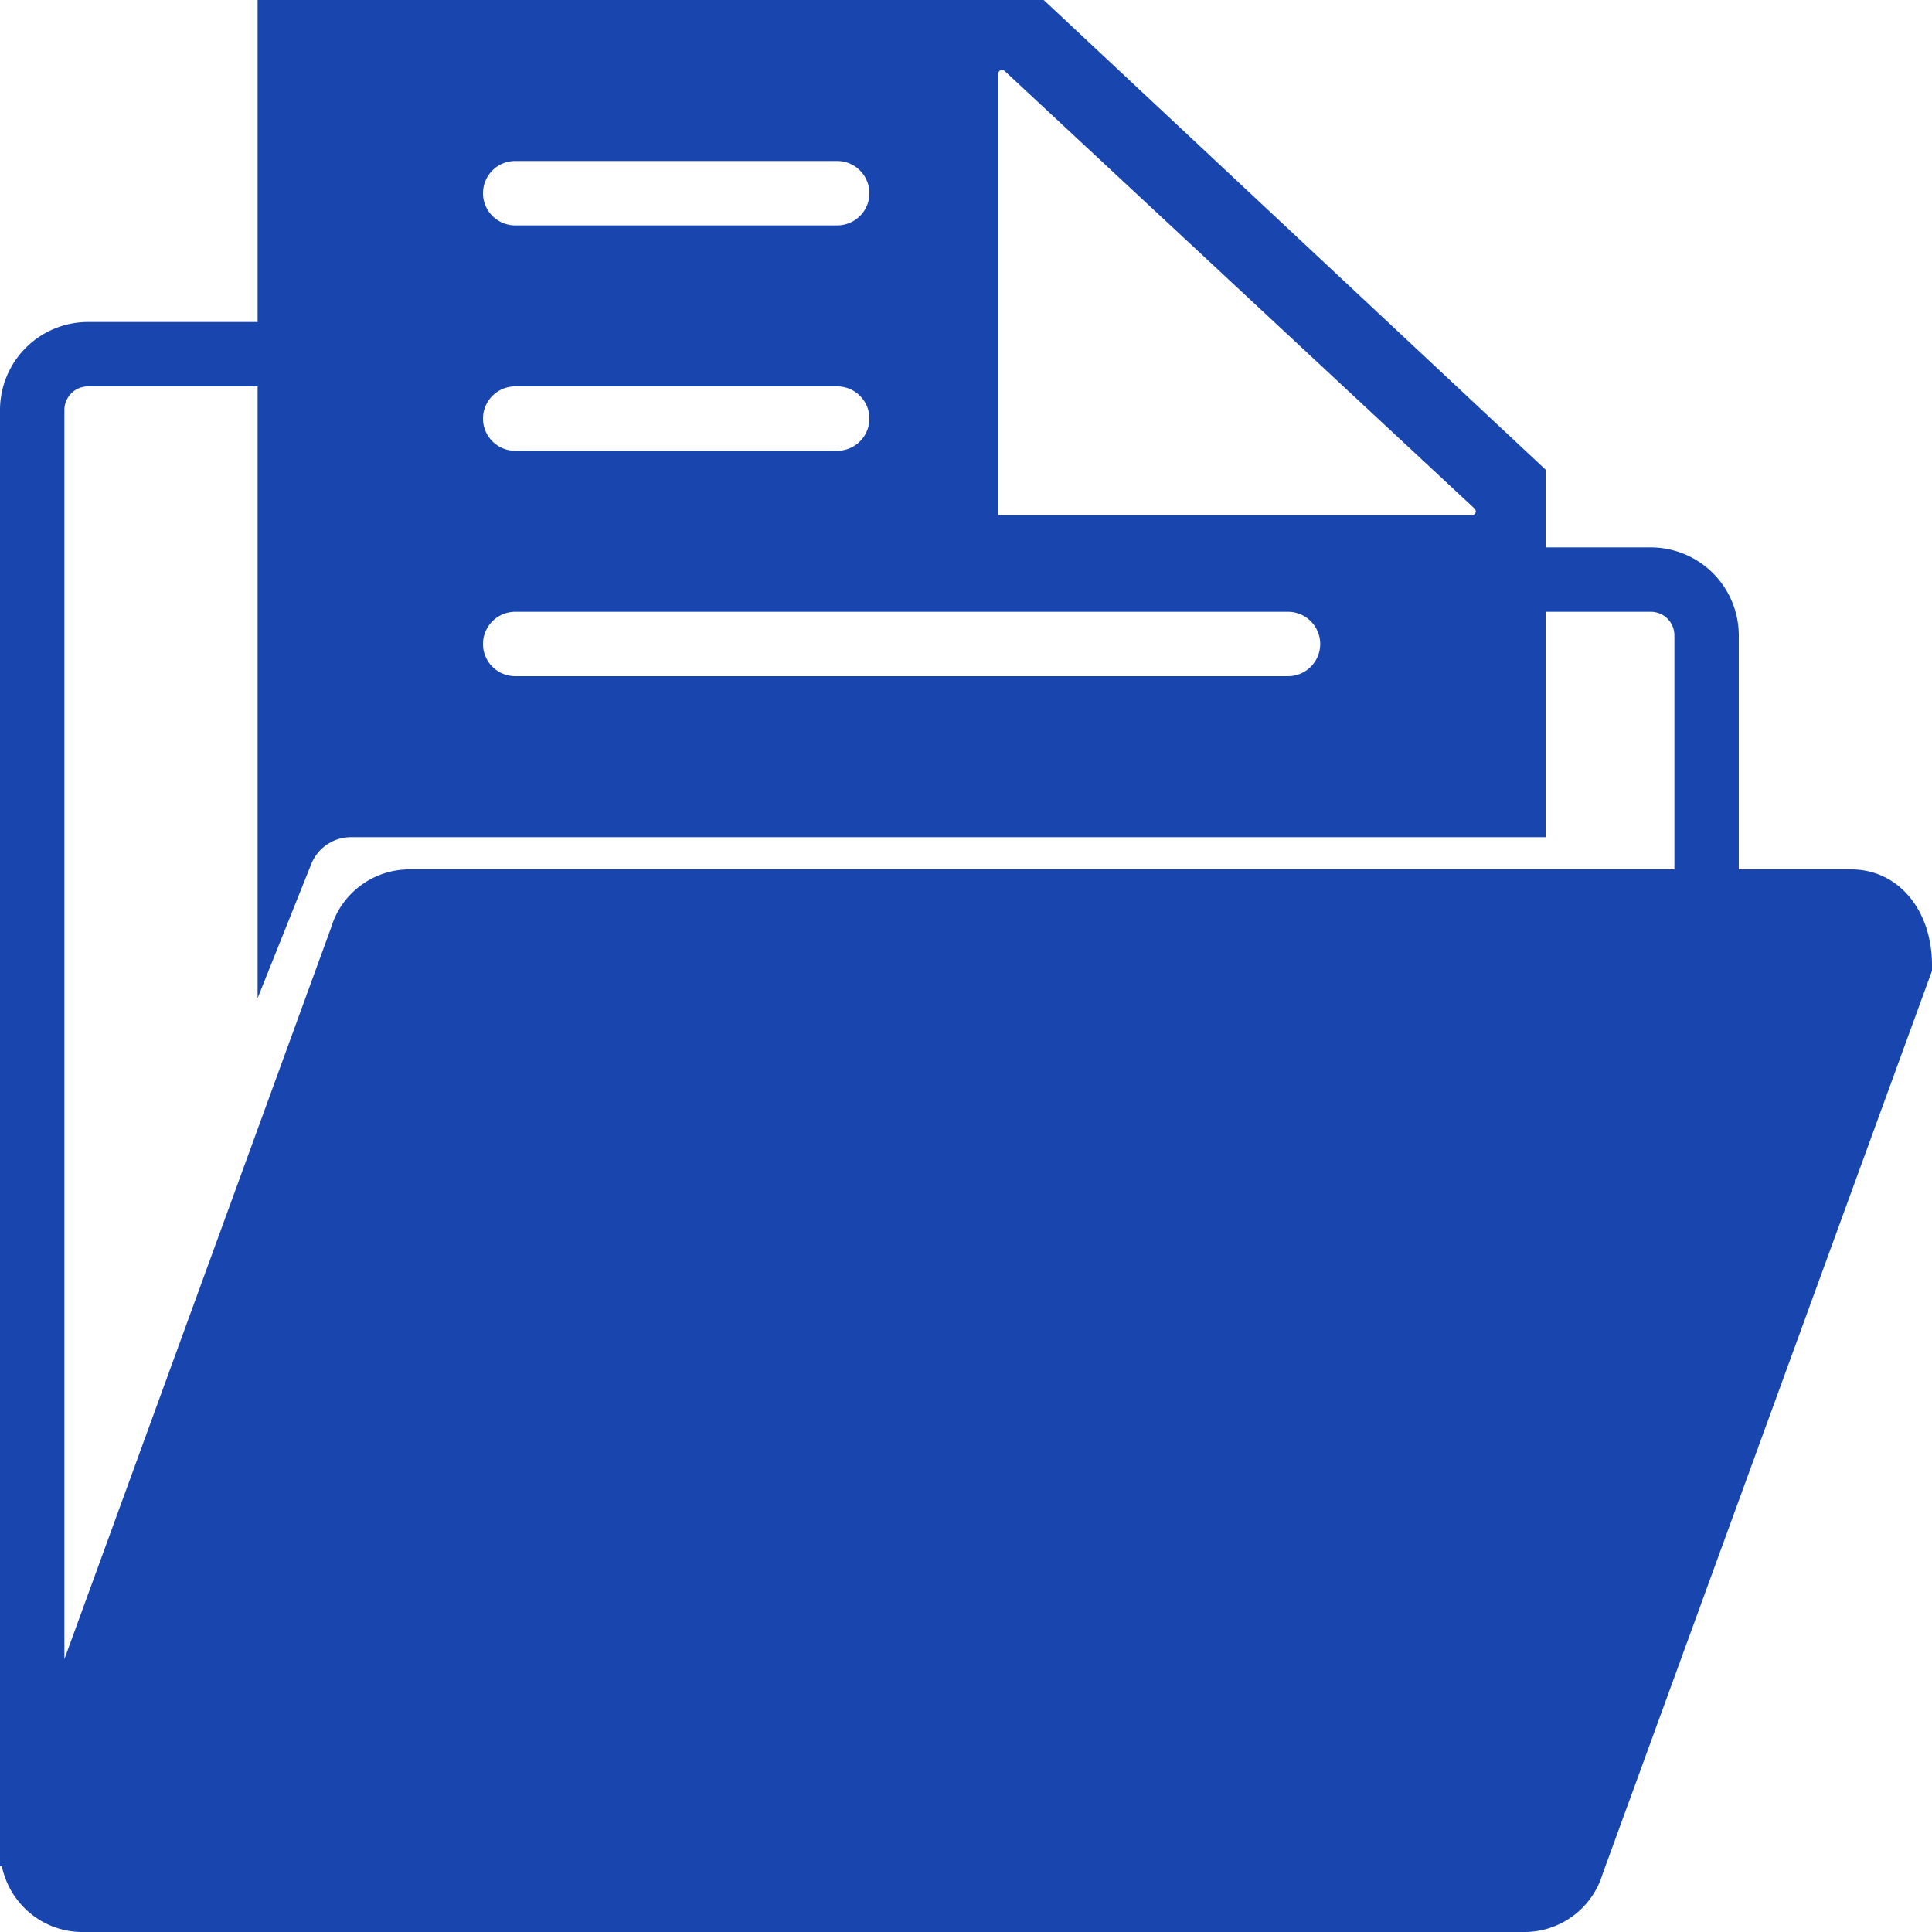 <?xml version="1.0" encoding="UTF-8"?> <svg xmlns="http://www.w3.org/2000/svg" width="60" height="60" viewBox="0 0 60 60"><path id="Proven_Track_Record" data-name="Proven Track Record" d="M57.49,27H54V19.732A2.736,2.736,0,0,0,51.268,17H48V14.586L32.414,0H8V10H2.732A2.736,2.736,0,0,0,0,12.732v45.23l.058,0a2.568,2.568,0,0,0,.471,1.029A2.54,2.54,0,0,0,2.565,60H47.324a2.539,2.539,0,0,0,2.45-1.813L60,30.149v-.177C60,28.25,58.944,27,57.49,27ZM31,2.288a.119.119,0,0,1,.2-.084L45.8,15.8a.119.119,0,0,1-.084.2H31ZM16,5H26a1,1,0,0,1,0,2H16a1,1,0,0,1,0-2Zm0,7H26a1,1,0,0,1,0,2H16a1,1,0,0,1,0-2Zm0,7H40a1,1,0,0,1,0,2H16a1,1,0,0,1,0-2Zm-5.719,9.813L2,51.526V12.732A.732.732,0,0,1,2.732,12H8V31l1.666-4.164A1.329,1.329,0,0,1,10.9,26H48V19h3.268a.732.732,0,0,1,.732.732V27H12.731A2.539,2.539,0,0,0,10.281,28.813Z" fill="#1946ae"></path></svg> 